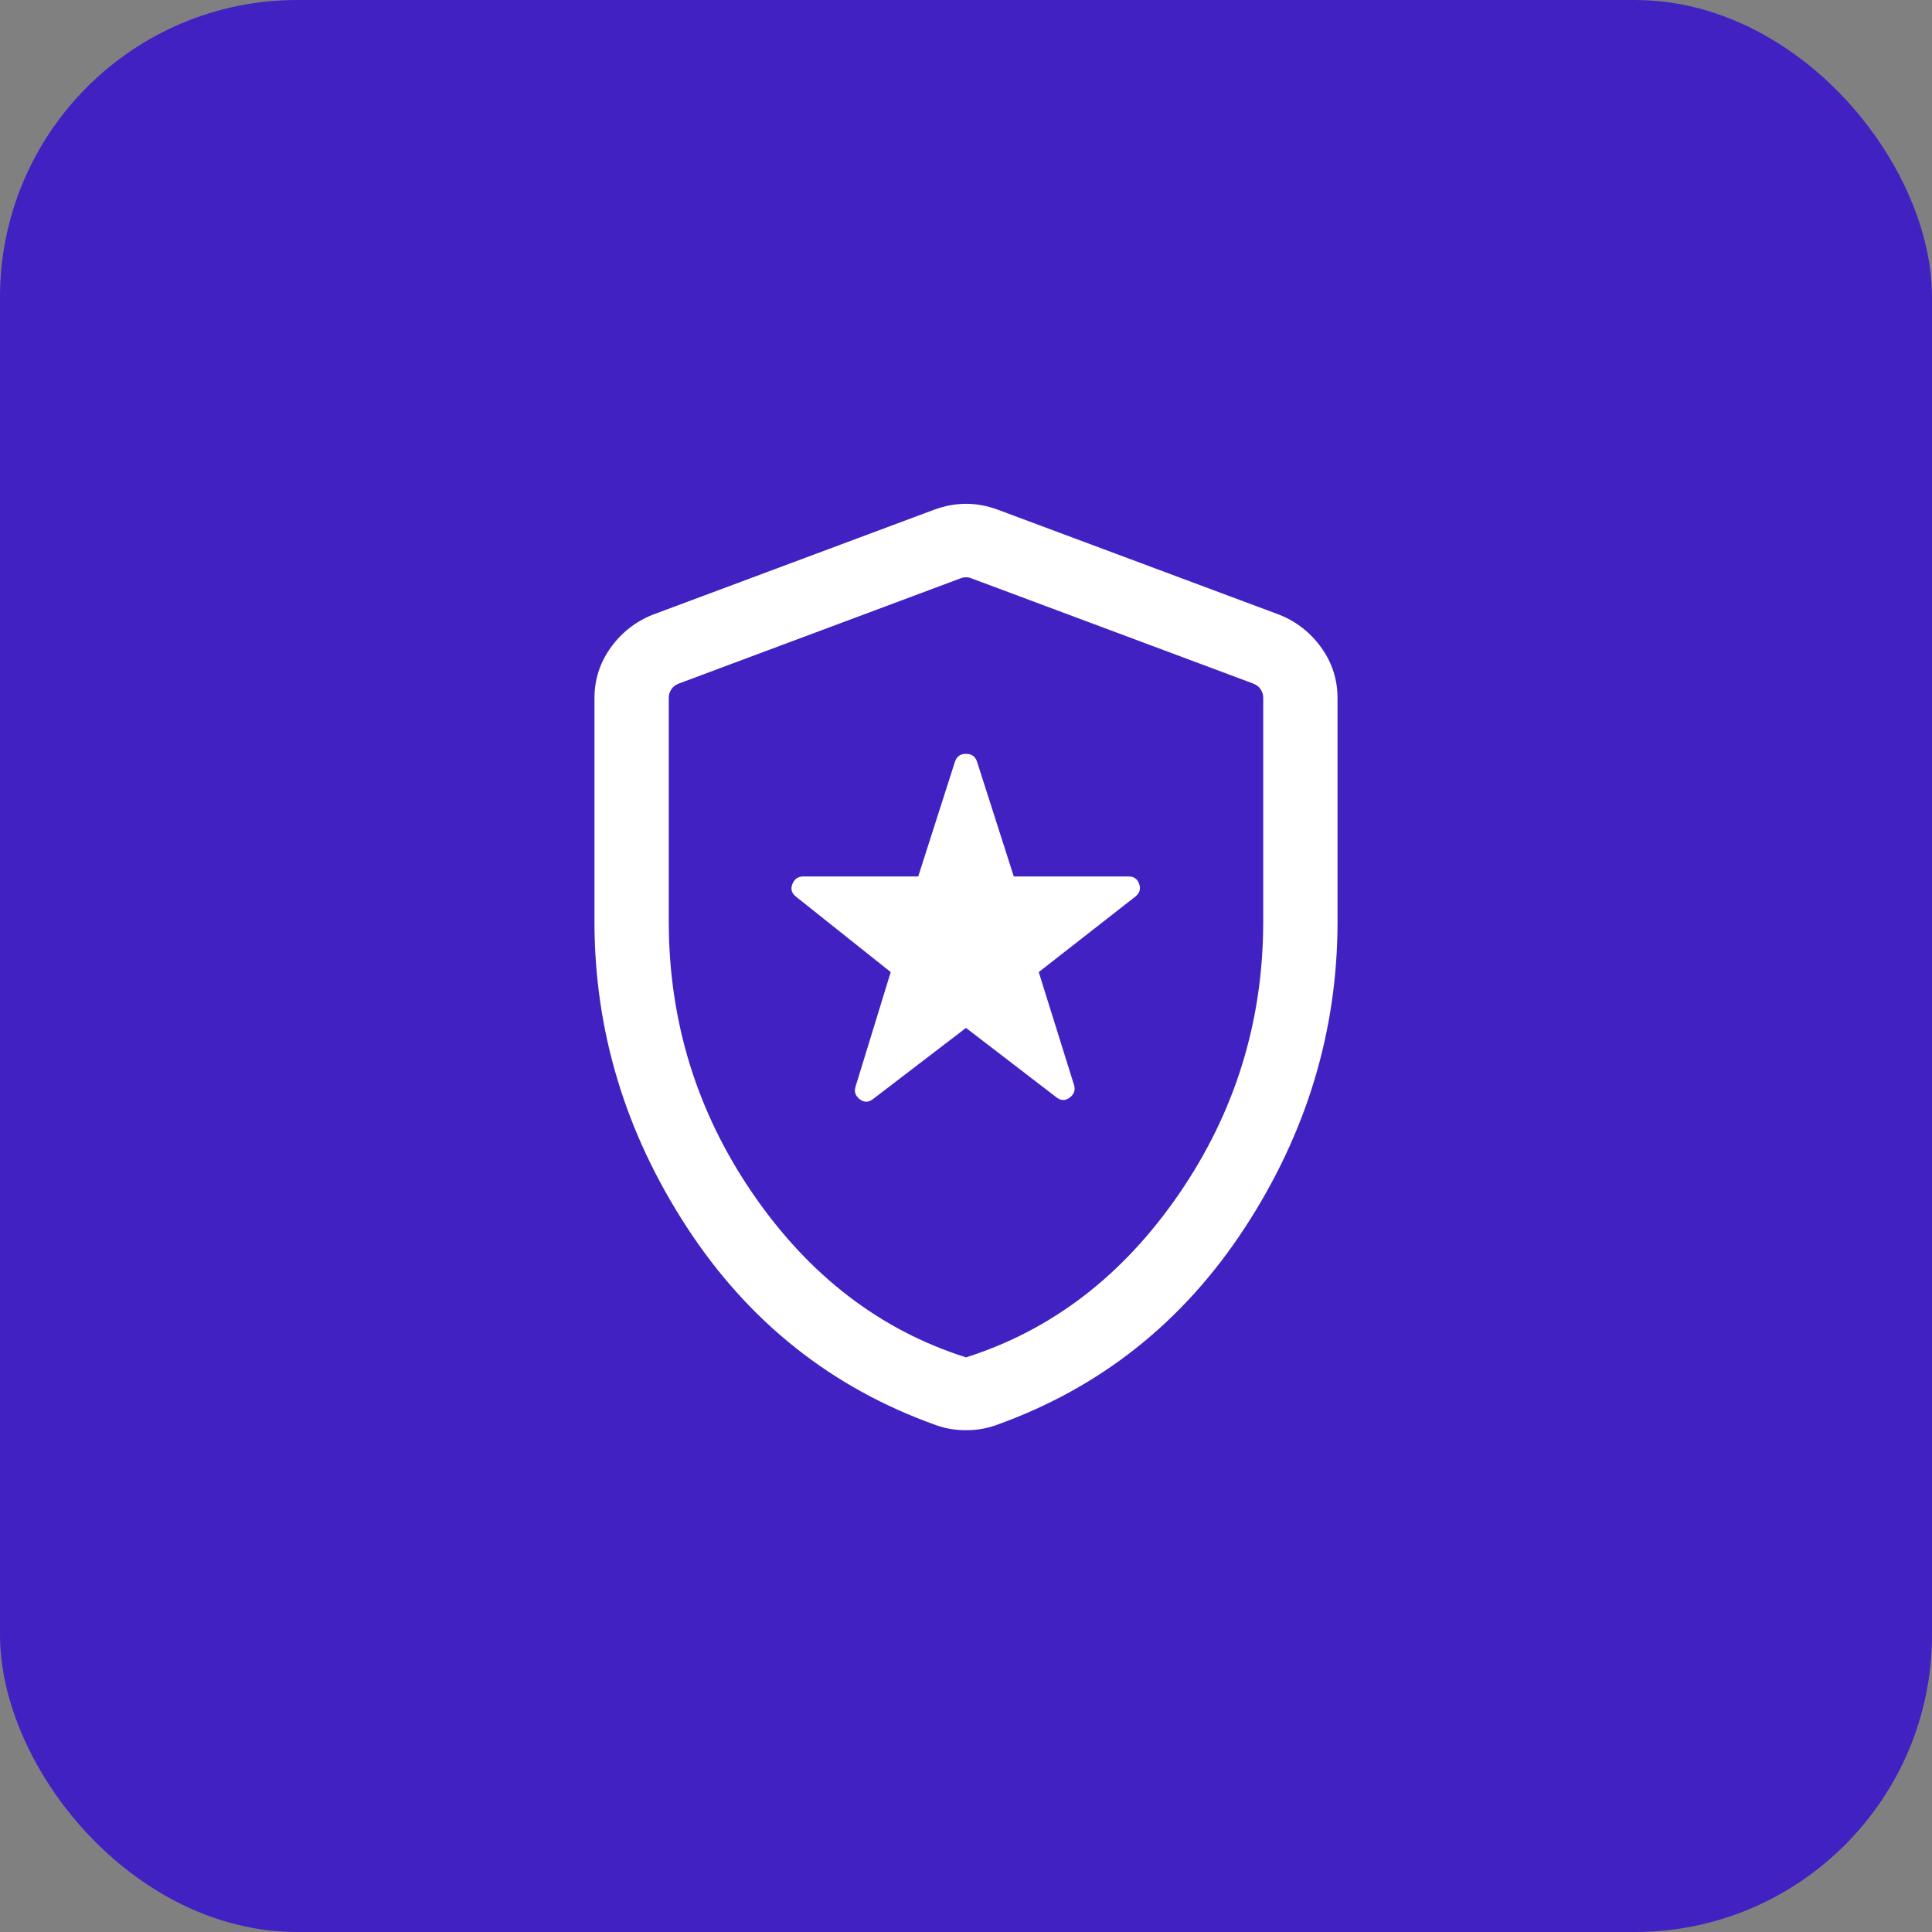 <svg width="26" height="26" viewBox="0 0 26 26" fill="none" xmlns="http://www.w3.org/2000/svg">
<rect x="0" y="0" width="26" height="26" fill="#808080" stroke="none"/>
<rect width="26" height="26" rx="4" fill="#4221C3"/>
<mask id="mask0_550_71736" style="mask-type:alpha" maskUnits="userSpaceOnUse" x="5" y="5" width="16" height="16">
<rect x="5" y="5" width="16" height="16" fill="#D9D9D9"/>
</mask>
<g mask="url(#mask0_550_71736)">
<path d="M13 13.833L14.211 14.763C14.274 14.814 14.335 14.817 14.396 14.771C14.456 14.725 14.475 14.668 14.453 14.599L13.979 13.082L15.283 12.063C15.339 12.016 15.354 11.96 15.33 11.894C15.306 11.828 15.259 11.795 15.19 11.795H13.643L13.148 10.249C13.125 10.18 13.076 10.145 13 10.145C12.924 10.145 12.875 10.18 12.852 10.249L12.357 11.795H10.81C10.741 11.795 10.693 11.828 10.665 11.894C10.637 11.96 10.651 12.016 10.707 12.063L11.987 13.082L11.514 14.622C11.492 14.691 11.511 14.748 11.571 14.794C11.631 14.84 11.693 14.837 11.755 14.786L13 13.833ZM13 19.247C12.931 19.247 12.863 19.242 12.796 19.231C12.729 19.22 12.665 19.203 12.602 19.181C11.197 18.681 10.078 17.794 9.247 16.521C8.416 15.248 8 13.874 8 12.4V9.398C8 9.145 8.073 8.918 8.219 8.715C8.365 8.512 8.553 8.365 8.783 8.273L12.578 6.857C12.721 6.805 12.862 6.78 13 6.78C13.138 6.78 13.279 6.805 13.422 6.857L17.217 8.273C17.447 8.365 17.635 8.512 17.781 8.715C17.927 8.918 18 9.145 18 9.398V12.4C18 13.874 17.584 15.248 16.753 16.521C15.922 17.794 14.803 18.681 13.398 19.181C13.335 19.203 13.271 19.22 13.204 19.231C13.137 19.242 13.069 19.247 13 19.247ZM13 18.267C14.156 17.9 15.111 17.167 15.867 16.067C16.622 14.967 17 13.745 17 12.4V9.391C17 9.348 16.988 9.31 16.965 9.276C16.941 9.241 16.908 9.216 16.865 9.199L13.07 7.782C13.049 7.773 13.026 7.769 13 7.769C12.974 7.769 12.951 7.773 12.93 7.782L9.135 9.199C9.092 9.216 9.059 9.241 9.035 9.276C9.012 9.31 9 9.348 9 9.391V12.4C9 13.745 9.378 14.967 10.133 16.067C10.889 17.167 11.844 17.9 13 18.267Z" fill="white"/>
</g>
</svg>

